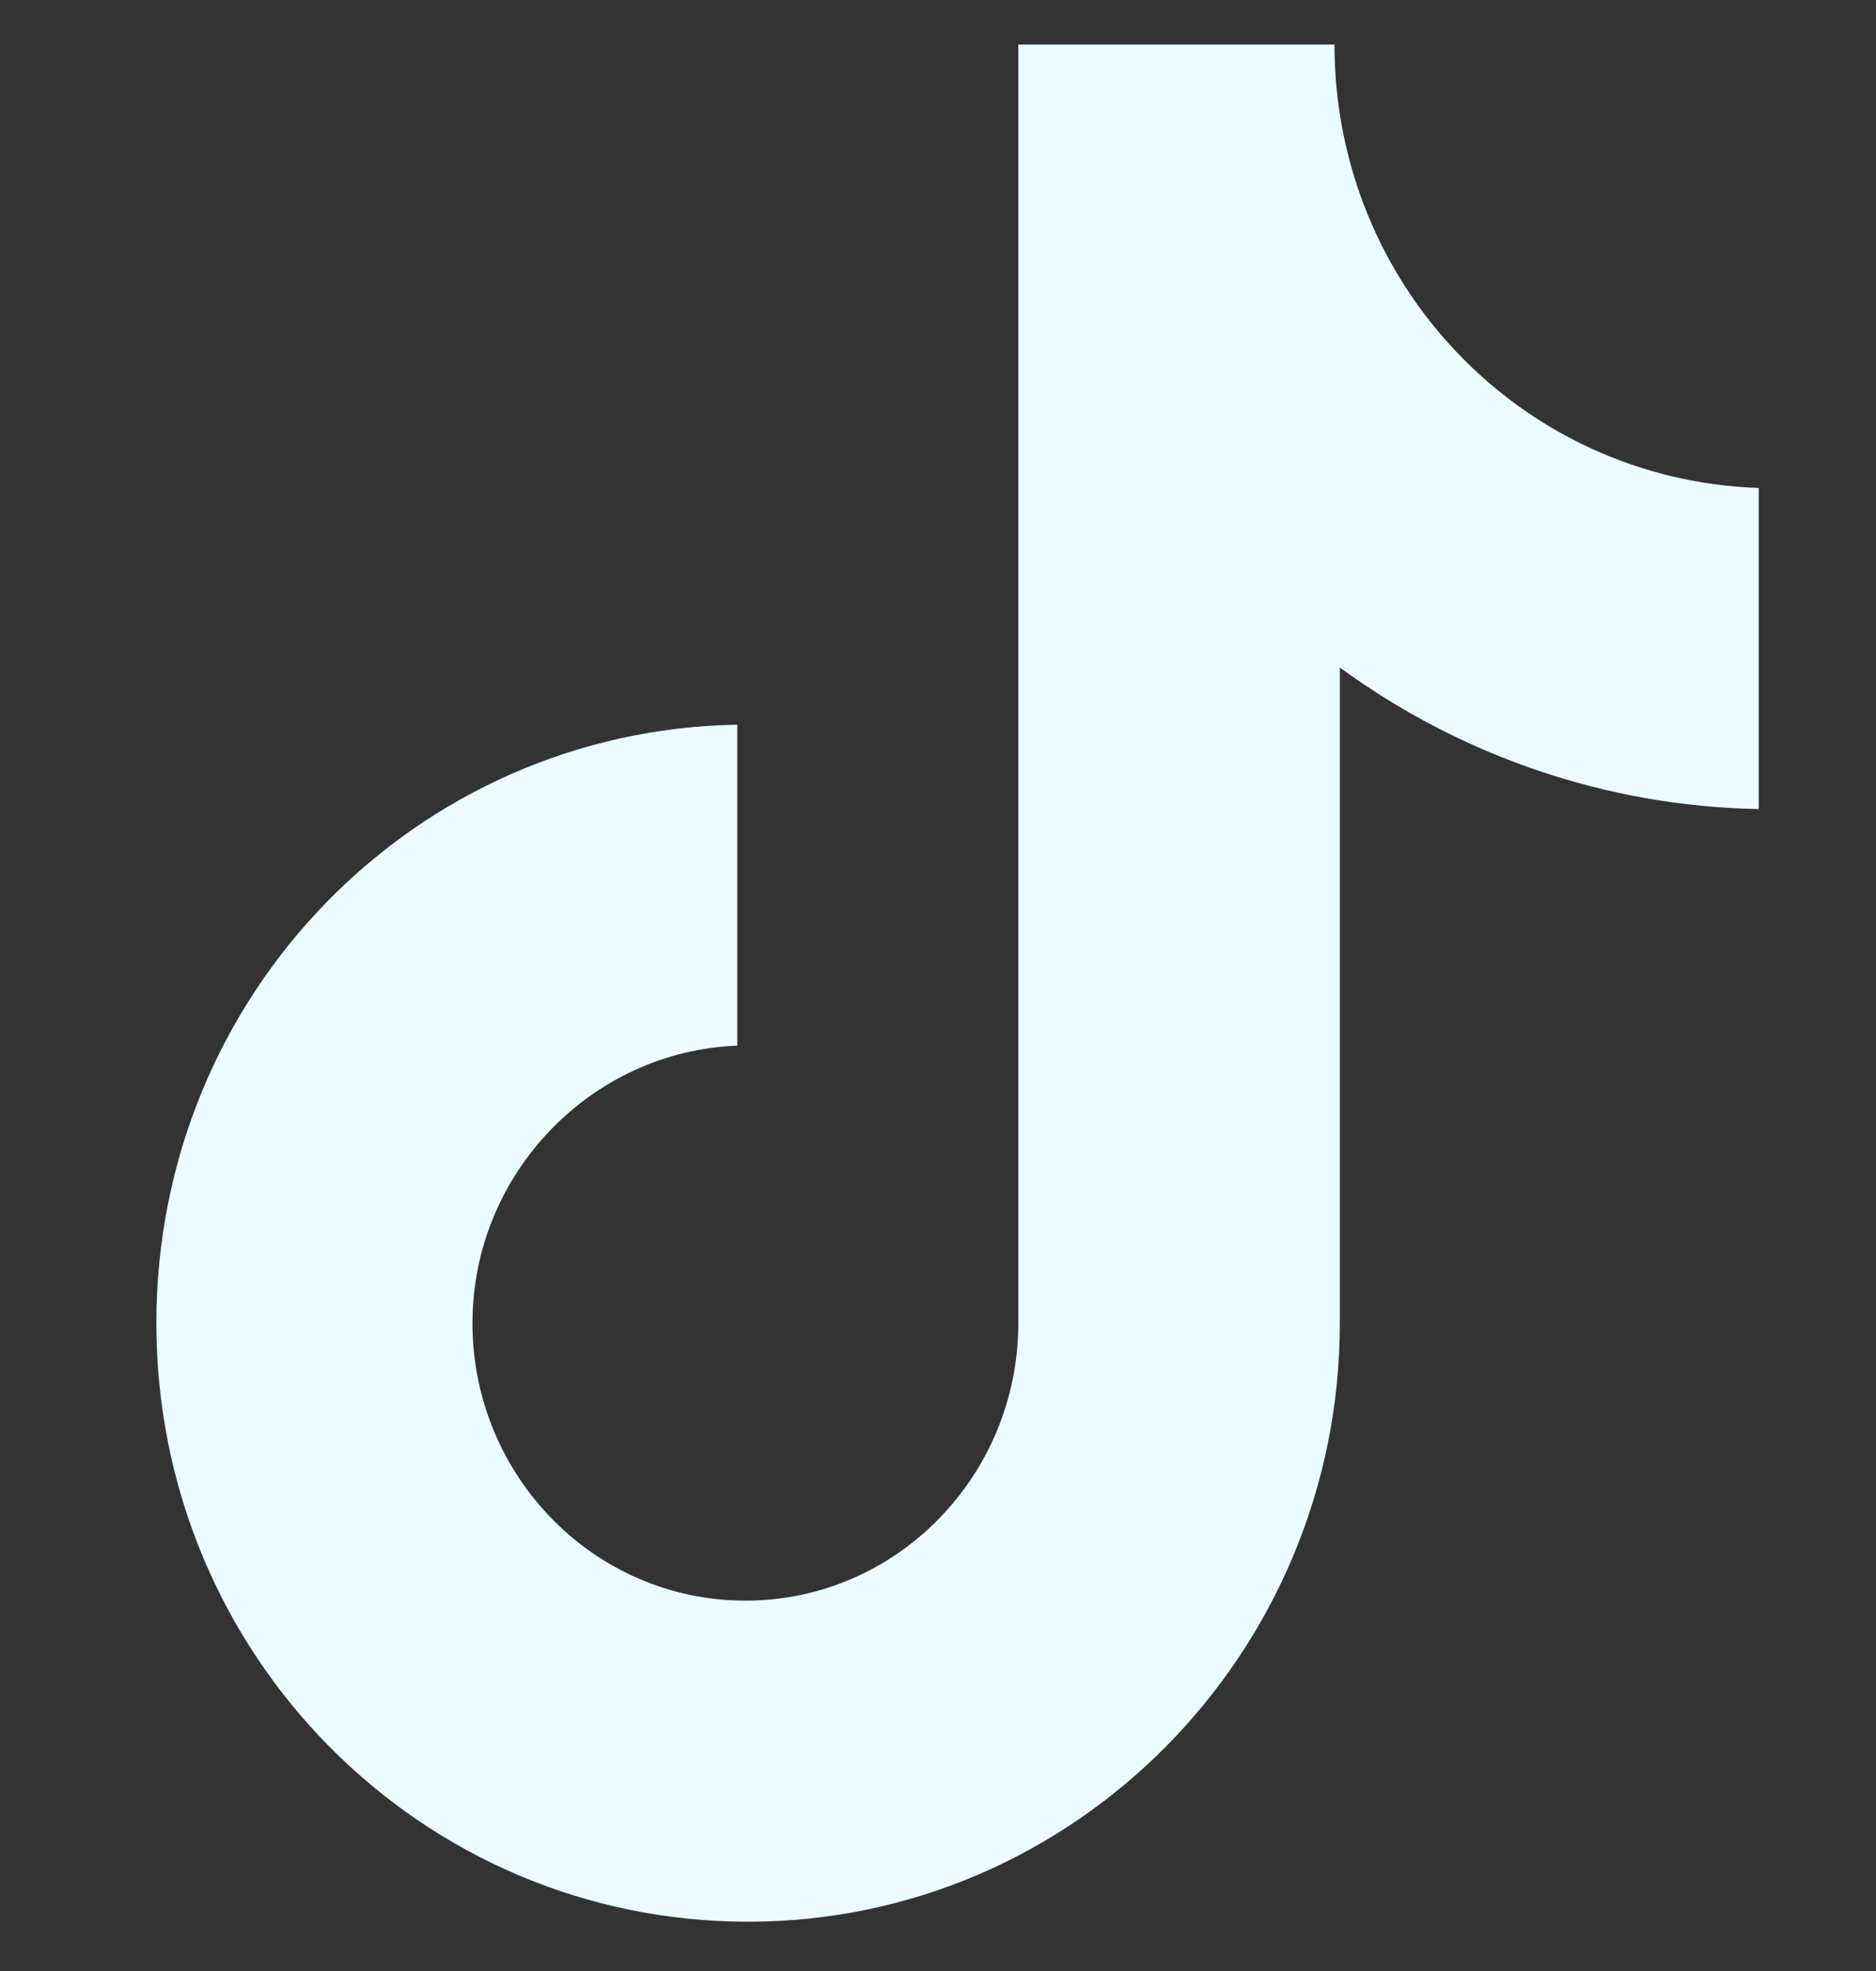 <svg width="20" height="21" viewBox="0 0 20 21" fill="none" xmlns="http://www.w3.org/2000/svg">
<rect x="0" y="0" width="20" height="21" fill="#333333" stroke="none"/>
<g clip-path="url(#clip0_2181_998)">
<path d="M14.227 0.475H10.856V14.098C10.856 15.721 9.56 17.054 7.947 17.054C6.333 17.054 5.037 15.721 5.037 14.098C5.037 12.504 6.305 11.199 7.86 11.141V7.721C4.432 7.779 1.667 10.591 1.667 14.098C1.667 17.634 4.49 20.475 7.976 20.475C11.461 20.475 14.284 17.605 14.284 14.098V7.112C15.552 8.04 17.108 8.591 18.75 8.62V5.199C16.215 5.112 14.227 3.025 14.227 0.475Z" fill="#EBFBFF"/>
</g>
<defs>
<clipPath id="clip0_2181_998">
<rect width="20" height="20" fill="white" transform="translate(0 0.475)"/>
</clipPath>
</defs>
</svg>
